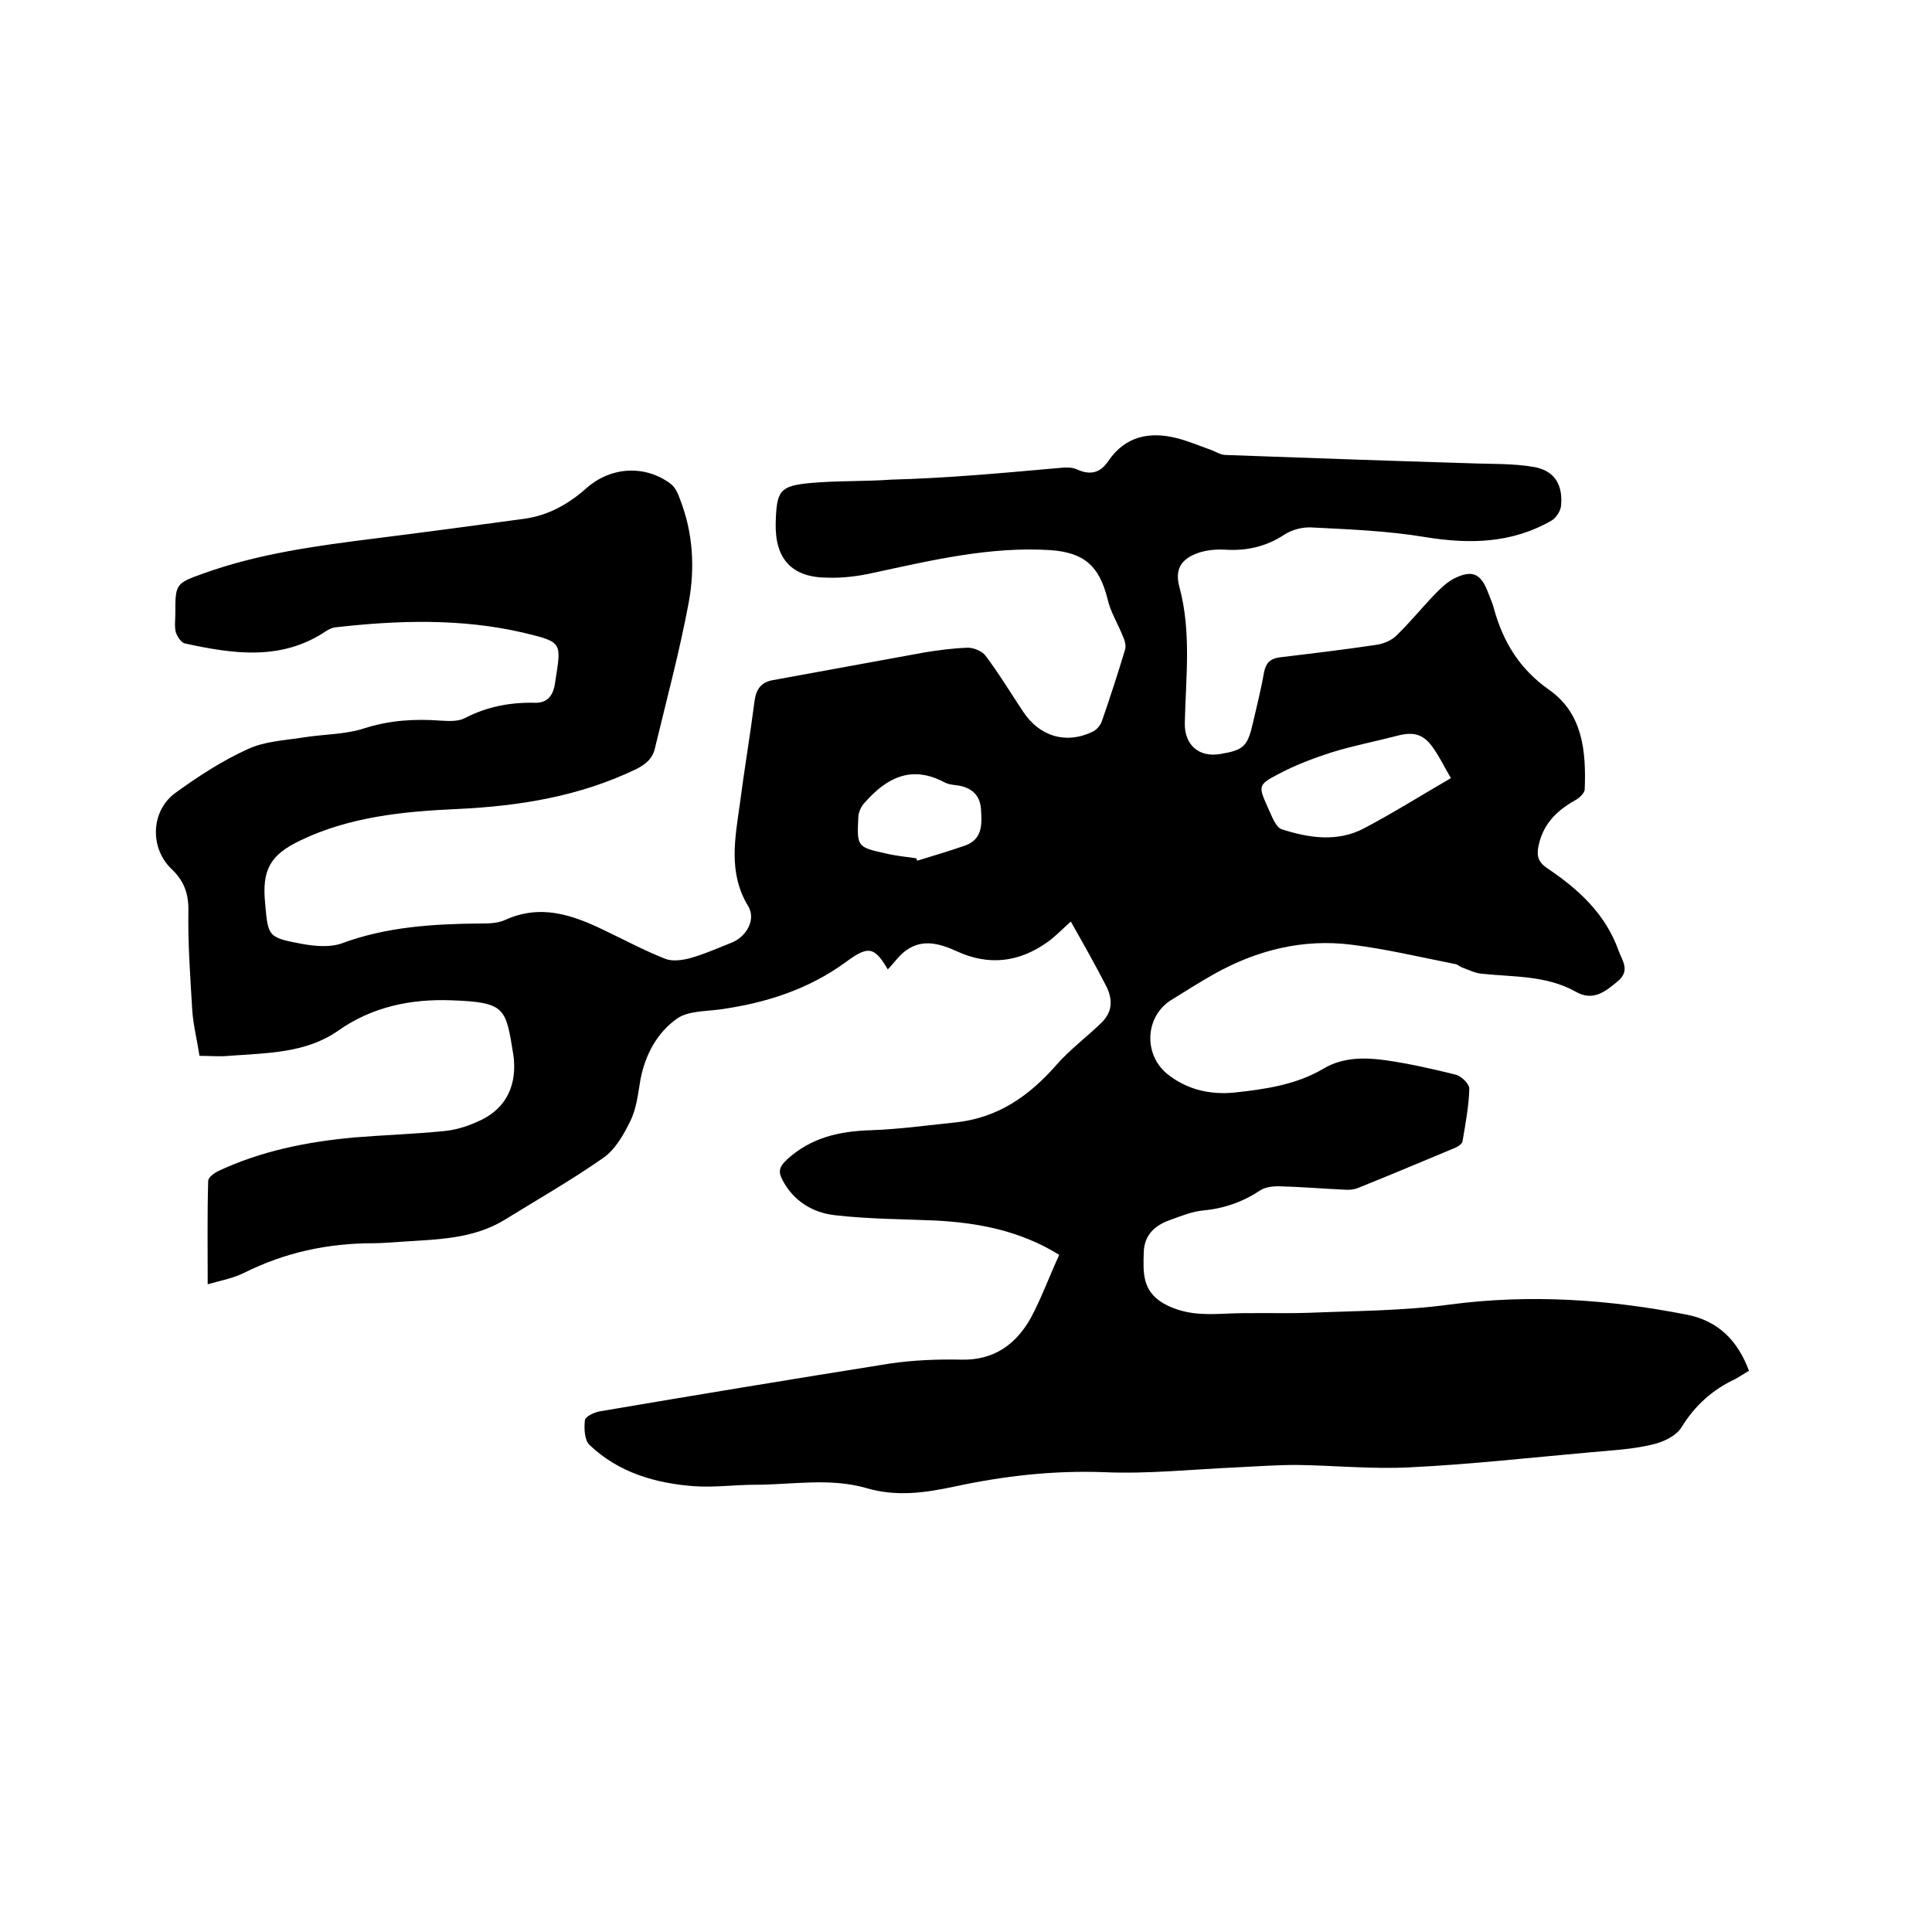 <svg enable-background="new 0 0 400 400" viewBox="0 0 400 400" xmlns="http://www.w3.org/2000/svg"><path d="m219.3 259.8c-8.1-5-16.6-6.6-25.5-7.1-7-.3-13.9-.3-20.9-1.1-4.6-.5-8.6-2.9-10.9-7.3-.9-1.7-.7-2.7.9-4.2 5-4.6 10.9-5.9 17.4-6.1 5.8-.2 11.6-1 17.4-1.6 8.8-.9 15.3-5.4 21-11.9 2.8-3.2 6.3-5.8 9.4-8.8.9-.9 1.7-2.2 1.8-3.4.2-1.3-.2-2.8-.8-4-2.3-4.5-4.8-8.9-7.4-13.5-1.8 1.6-3.2 3.1-4.9 4.3-5.8 4.1-12 4.9-18.6 1.9-3.5-1.6-7.1-2.7-10.5-.3-1.5 1-2.6 2.7-3.9 4-2.8-4.8-4.1-4.9-8.7-1.5-7.8 5.7-16.7 8.5-26.1 9.8-3 .4-6.4.3-8.7 1.8-4.2 2.9-6.7 7.5-7.7 12.7-.5 2.9-.8 6-2.1 8.6-1.4 2.9-3.2 6-5.7 7.7-6.6 4.6-13.6 8.6-20.4 12.8-6.6 4-14.1 4-21.5 4.5-1.9.1-3.8.3-5.7.3-9.3 0-18.2 1.9-26.6 6.1-2.4 1.2-5.2 1.7-7.6 2.4 0-7.3-.1-14.3.1-21.4 0-.7 1.2-1.6 2-2 8.9-4.2 18.4-6.1 28.2-7 6.1-.5 12.3-.7 18.4-1.3 2.4-.2 4.8-.9 7-1.9 5.6-2.3 8.2-6.9 7.7-12.9 0-.3-.1-.6-.1-.9-1.6-9.8-1.5-11-12.9-11.4-8.3-.3-16.3 1.3-23.4 6.3-6.7 4.7-14.8 4.6-22.6 5.2-1.9.2-3.8 0-6.1 0-.5-3.3-1.3-6.4-1.5-9.5-.4-6.8-.9-13.5-.8-20.3.1-3.6-.8-6.3-3.4-8.8-4.7-4.4-4.4-12.2.8-15.9 4.7-3.4 9.6-6.6 14.9-9 3.4-1.6 7.5-1.8 11.4-2.4 4.2-.7 8.7-.6 12.7-1.9 5.3-1.7 10.5-2 15.9-1.6 1.6.1 3.5.2 4.9-.5 4.6-2.4 9.4-3.3 14.4-3.2 2.5.1 3.7-1.2 4.2-3.4 0-.2.1-.4.1-.6 1.3-8.5 1.8-8.5-6.5-10.5-12.9-3-26-2.6-39.1-1.1-.6.1-1.2.4-1.7.7-9.3 6.3-19.3 4.8-29.4 2.6-.7-.2-1.5-1.4-1.8-2.3-.3-1.2-.1-2.5-.1-3.8 0-6.2 0-6.3 5.9-8.4 11.4-4.1 23.4-5.7 35.3-7.2 10.4-1.3 20.8-2.7 31.1-4.1 5-.7 9.2-3.1 12.9-6.4 5-4.4 12.1-4.8 17.4-.8.9.7 1.5 2 1.9 3.2 2.7 6.9 3.1 14.2 1.8 21.3-1.9 10.2-4.6 20.2-7 30.2-.5 2.2-1.9 3.3-3.8 4.3-11.8 5.7-24.3 7.7-37.2 8.3-11.1.5-22.2 1.6-32.4 6.5-6.3 3-8 6.1-7.3 13.1.6 6.8.6 7 7.5 8.3 2.7.5 5.9.8 8.4-.1 9.2-3.4 18.7-4 28.4-4.1 1.8 0 3.7 0 5.3-.7 7.4-3.4 14-1.1 20.6 2.1 4.2 2 8.3 4.2 12.6 5.9 1.5.6 3.5.3 5.1-.1 2.9-.8 5.8-2.1 8.6-3.2 3.1-1.2 5.2-4.8 3.5-7.6-4.2-6.9-2.7-14.1-1.7-21.3.9-7 2.1-14 3-21 .3-2.6 1.4-4.1 3.9-4.5l31.2-5.7c3-.5 6.1-.9 9.1-1 1.2 0 2.9.7 3.6 1.6 2.8 3.7 5.2 7.7 7.8 11.6 3.4 5.2 9 6.9 14.6 4.1.7-.4 1.4-1.2 1.7-2 1.7-4.9 3.3-9.8 4.8-14.8.3-.8 0-2-.4-2.8-1-2.6-2.6-5.1-3.2-7.8-1.7-6.8-4.8-9.6-11.8-10.1-12.5-.8-24.6 2.1-36.7 4.7-3.1.7-6.3 1.1-9.4 1-7.5 0-11-3.9-10.8-11.4.2-6.6.8-7.6 7.2-8.2 5.6-.5 11.2-.3 16.8-.7 11.1-.3 22.3-1.3 33.4-2.3 1.7-.1 3.5-.5 5 .2 2.9 1.3 4.9.6 6.5-1.8 3.5-5.1 8.5-6.1 14.1-4.7 2.4.6 4.7 1.6 7 2.4 1.1.4 2.1 1.1 3.2 1.1 16.7.6 33.4 1.2 50.1 1.7 4.6.2 9.3 0 13.8.8 4.2.8 5.9 3.7 5.5 8-.1 1.1-1 2.5-2 3.1-8.2 4.7-16.9 4.9-26.1 3.4-7.8-1.3-15.7-1.6-23.6-2-1.9-.1-4.1.5-5.6 1.5-3.8 2.5-7.9 3.4-12.3 3.1-1.9-.1-3.9.1-5.6.7-3.6 1.3-4.8 3.5-3.8 7.1 2.5 9.3 1.3 18.7 1.1 28.1-.1 4.5 2.9 7.2 7.4 6.4 4.8-.8 5.6-1.6 6.7-6.4.8-3.5 1.7-7 2.3-10.5.4-1.9 1.2-2.8 3.2-3.1 6.7-.8 13.4-1.6 20.1-2.6 1.4-.2 3.1-.9 4.1-1.9 2.8-2.7 5.3-5.8 8-8.6 1.2-1.2 2.4-2.4 3.9-3.2 3.8-1.9 5.6-1.1 7.1 2.9.4 1.1.9 2.1 1.2 3.3 1.9 6.9 5.3 12.5 11.4 16.8 7 4.9 7.7 12.7 7.4 20.6 0 .8-1.2 1.9-2 2.3-3.9 2.2-6.7 5-7.6 9.6-.4 2.1.1 3.3 1.9 4.5 6.4 4.3 12 9.4 14.7 17 .7 2 2.5 4.1-.1 6.3s-5.2 4.3-8.8 2.2c-6.1-3.4-12.9-3-19.4-3.7-1.4-.1-2.7-.8-4.1-1.3-.5-.2-.9-.6-1.4-.7-7.1-1.4-14.2-3.1-21.4-4-10.1-1.3-19.7 1.1-28.6 6.1-3 1.7-6 3.6-8.9 5.4-5.3 3.4-5.7 11.1-.8 15.2 4.1 3.3 8.9 4.4 14 3.9 6.4-.7 12.8-1.6 18.5-5 3.9-2.3 8.4-2.3 12.7-1.7 4.9.7 9.8 1.8 14.6 3 1.2.3 2.9 2 2.8 3-.1 3.6-.8 7.2-1.4 10.8-.1.6-1.1 1.2-1.9 1.5-6.5 2.7-13.1 5.5-19.6 8.1-.9.4-2 .5-3.1.4-4.5-.2-9.1-.6-13.6-.7-1.2 0-2.6.2-3.6.8-3.6 2.4-7.5 3.8-11.8 4.2-2.3.2-4.5 1.1-6.7 1.9-3.3 1.1-5.6 3.1-5.7 6.8-.1 4-.4 7.9 4 10.5 4 2.3 8.1 2.4 12.5 2.2 5.9-.3 11.8 0 17.7-.2 9.7-.4 19.5-.4 29.1-1.7 16.6-2.2 32.9-1.1 49.2 2.1 6.5 1.3 10.5 5.4 12.8 11.6-1 .6-1.9 1.2-2.8 1.7-4.7 2.2-8.3 5.4-11.1 9.9-1.1 1.9-3.9 3.2-6.2 3.7-4.2 1-8.6 1.2-12.9 1.6-12.4 1.1-24.8 2.5-37.3 3.1-7.8.4-15.6-.4-23.4-.5-4.1 0-8.2.3-12.3.5-9.2.4-18.4 1.4-27.5 1-10.6-.4-20.9.8-31.1 3-6.1 1.3-12 2.1-18.1.3-7.6-2.2-15.4-.7-23-.7-4.2 0-8.5.6-12.7.3-8-.6-15.6-2.8-21.6-8.5-1.1-1-1.2-3.4-1-5.2.1-.7 1.9-1.6 3.1-1.8 20-3.4 40-6.7 60.1-9.9 4.8-.7 9.7-.9 14.6-.8 6.8.2 11.4-3.1 14.5-8.6 2.1-3.9 3.8-8.5 5.9-13.1zm81.1-98.7c-1.2-2-2.2-4.1-3.5-6-2-3-4-3.7-7.5-2.8-4.6 1.2-9.3 2.1-13.8 3.5-3.7 1.2-7.4 2.6-10.8 4.4-4.4 2.3-4.3 2.5-2.3 7 .8 1.7 1.6 4.1 2.9 4.5 5.6 1.8 11.5 2.7 17-.2 5.9-3.1 11.8-6.8 18-10.4zm-110.7 16.6c.1.2.1.3.2.5 3.3-1 6.6-2 9.8-3.1 3.8-1.3 3.6-4.5 3.4-7.6-.2-3-2.1-4.5-4.9-4.9-.9-.1-1.9-.2-2.8-.7-6.7-3.5-11.8-.9-16.3 4.2-.8.8-1.4 2.1-1.4 3.2-.3 6-.2 6.1 5.7 7.4 2.1.5 4.2.7 6.3 1z"/></svg>